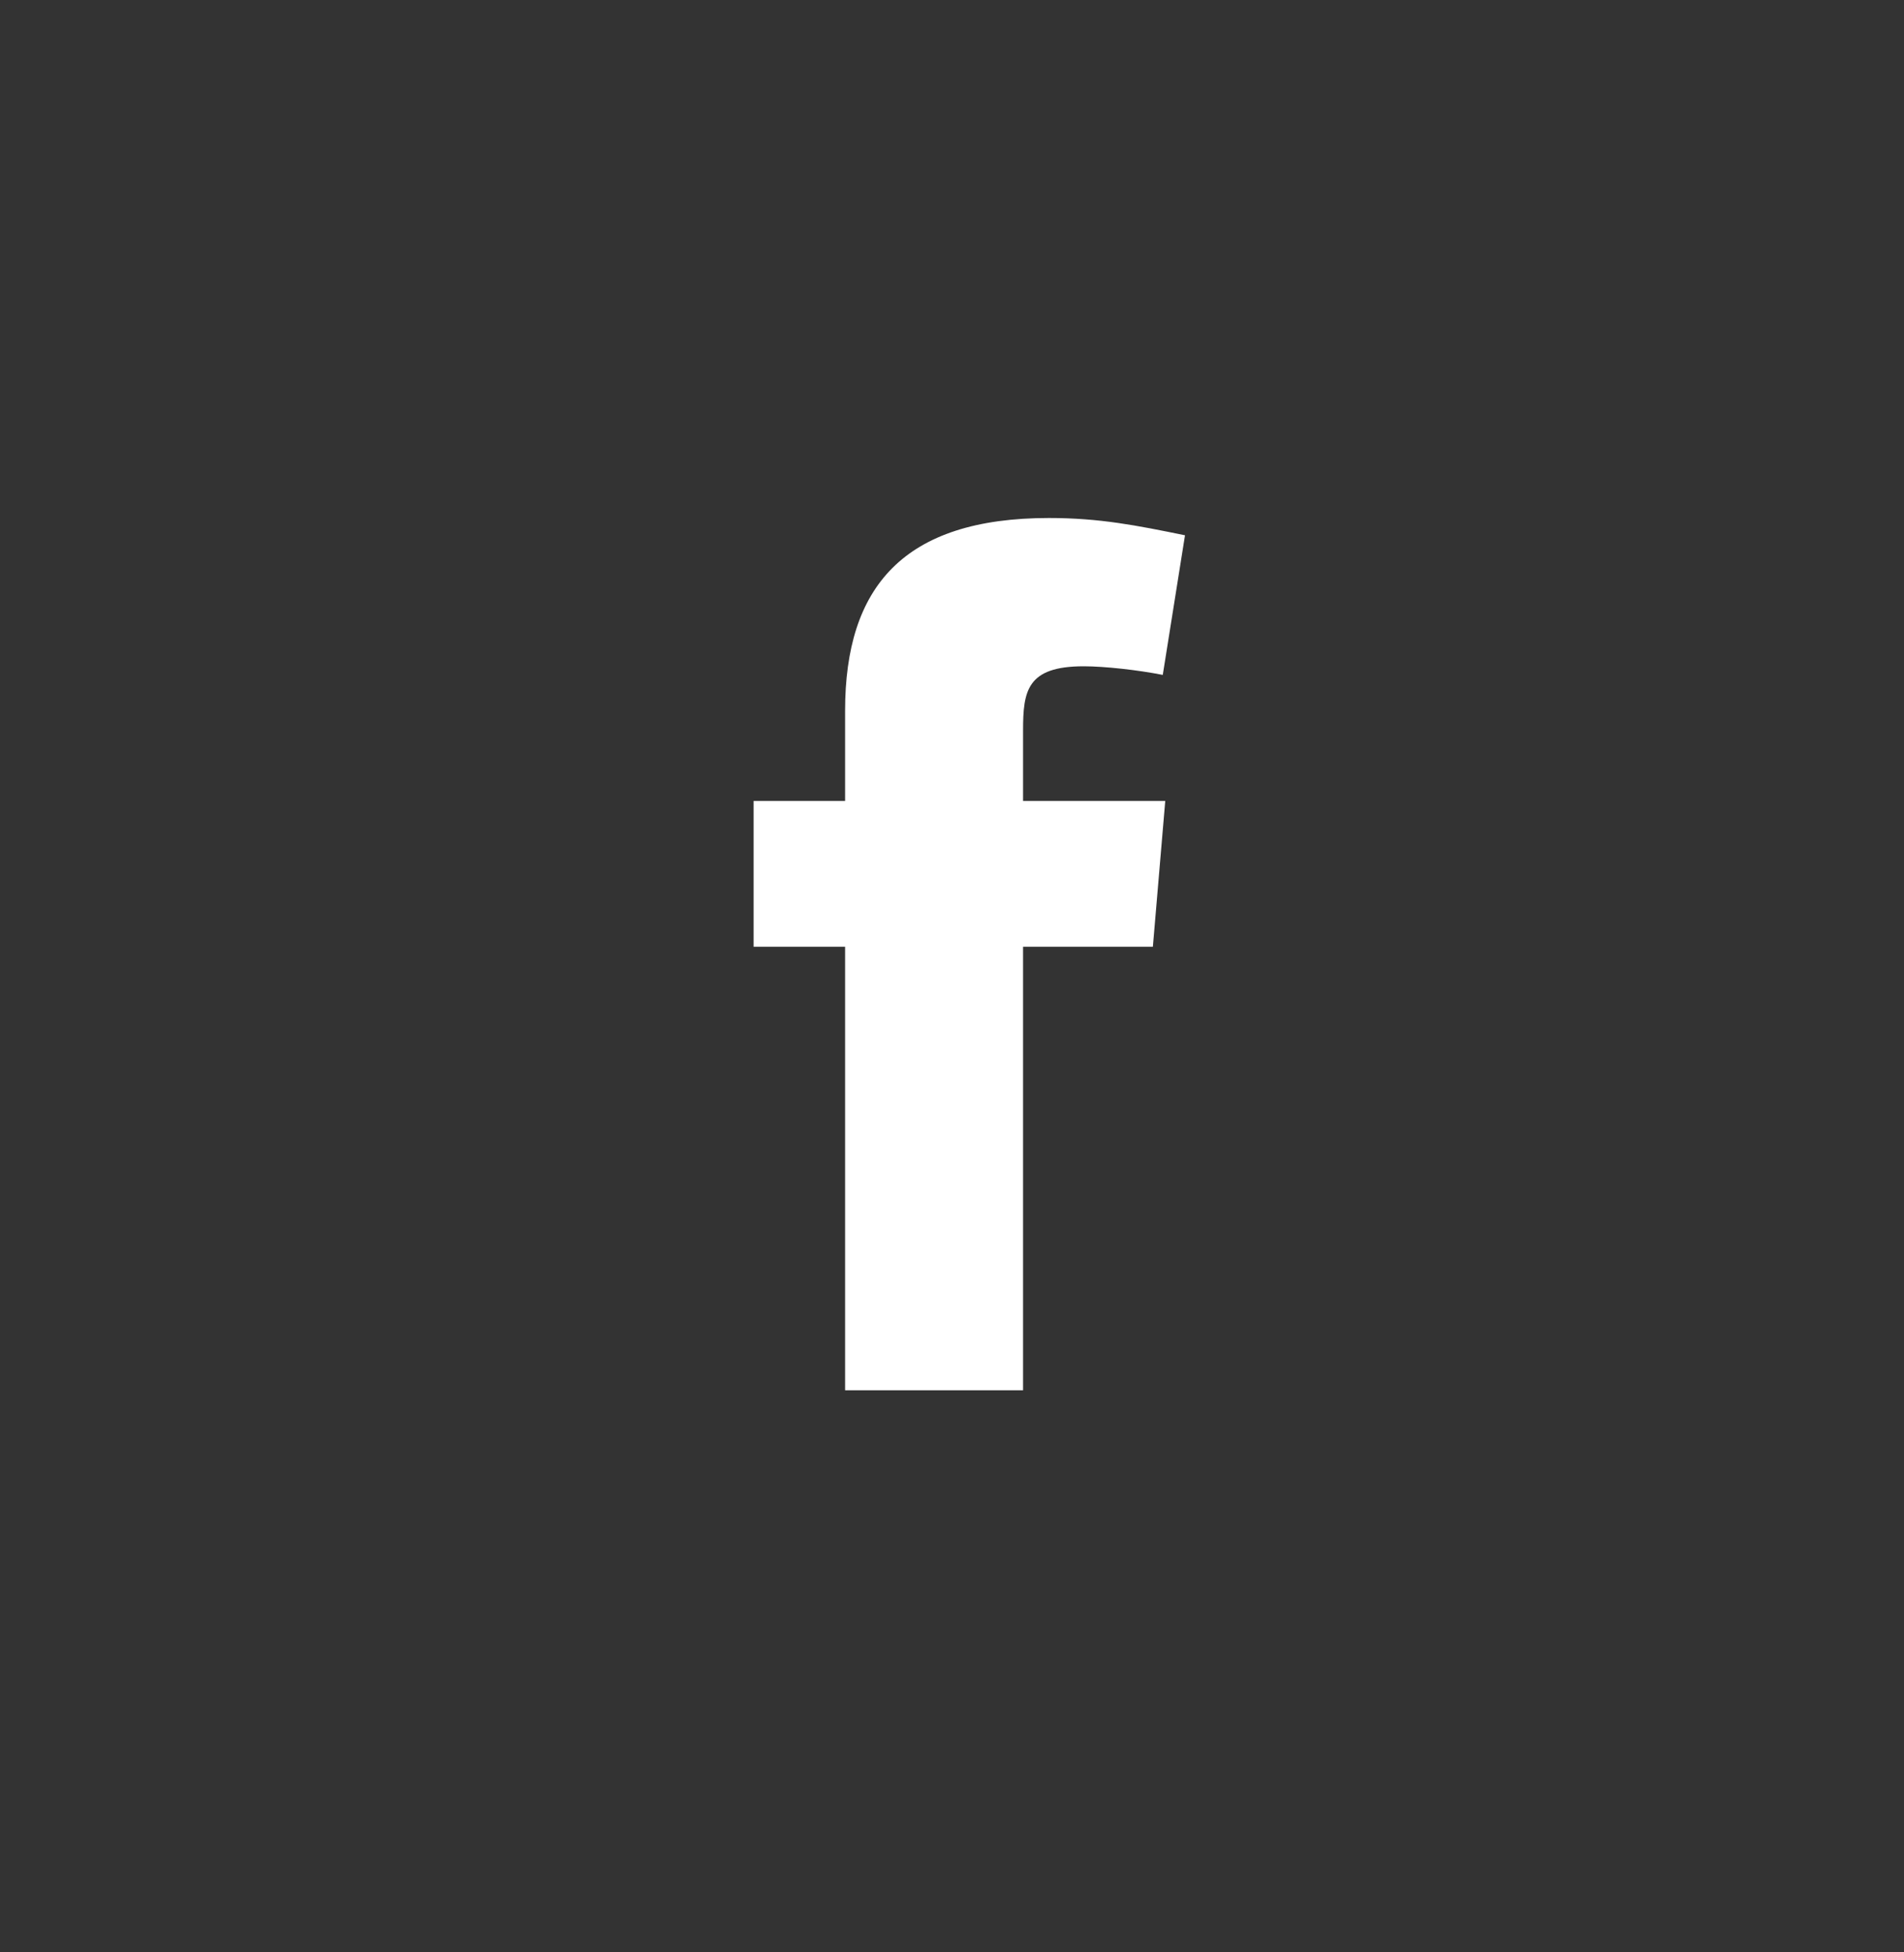 <svg width="40" height="41" viewBox="0 0 40 41" fill="none" xmlns="http://www.w3.org/2000/svg">
<rect x="0" y="0" width="40" height="41" fill="#333333" stroke="none"/>
<path fill-rule="evenodd" clip-rule="evenodd" d="M24.428 14.173C23.908 14.07 23.207 13.992 22.766 13.992C21.571 13.992 21.493 14.511 21.493 15.341V16.82H24.48L24.22 19.882H21.493V29.196H17.754V19.882H15.832V16.82H17.754V14.926C17.754 12.331 18.974 10.878 22.038 10.878C23.103 10.878 23.882 11.034 24.895 11.241L24.428 14.173Z" fill="white"/>
</svg>
